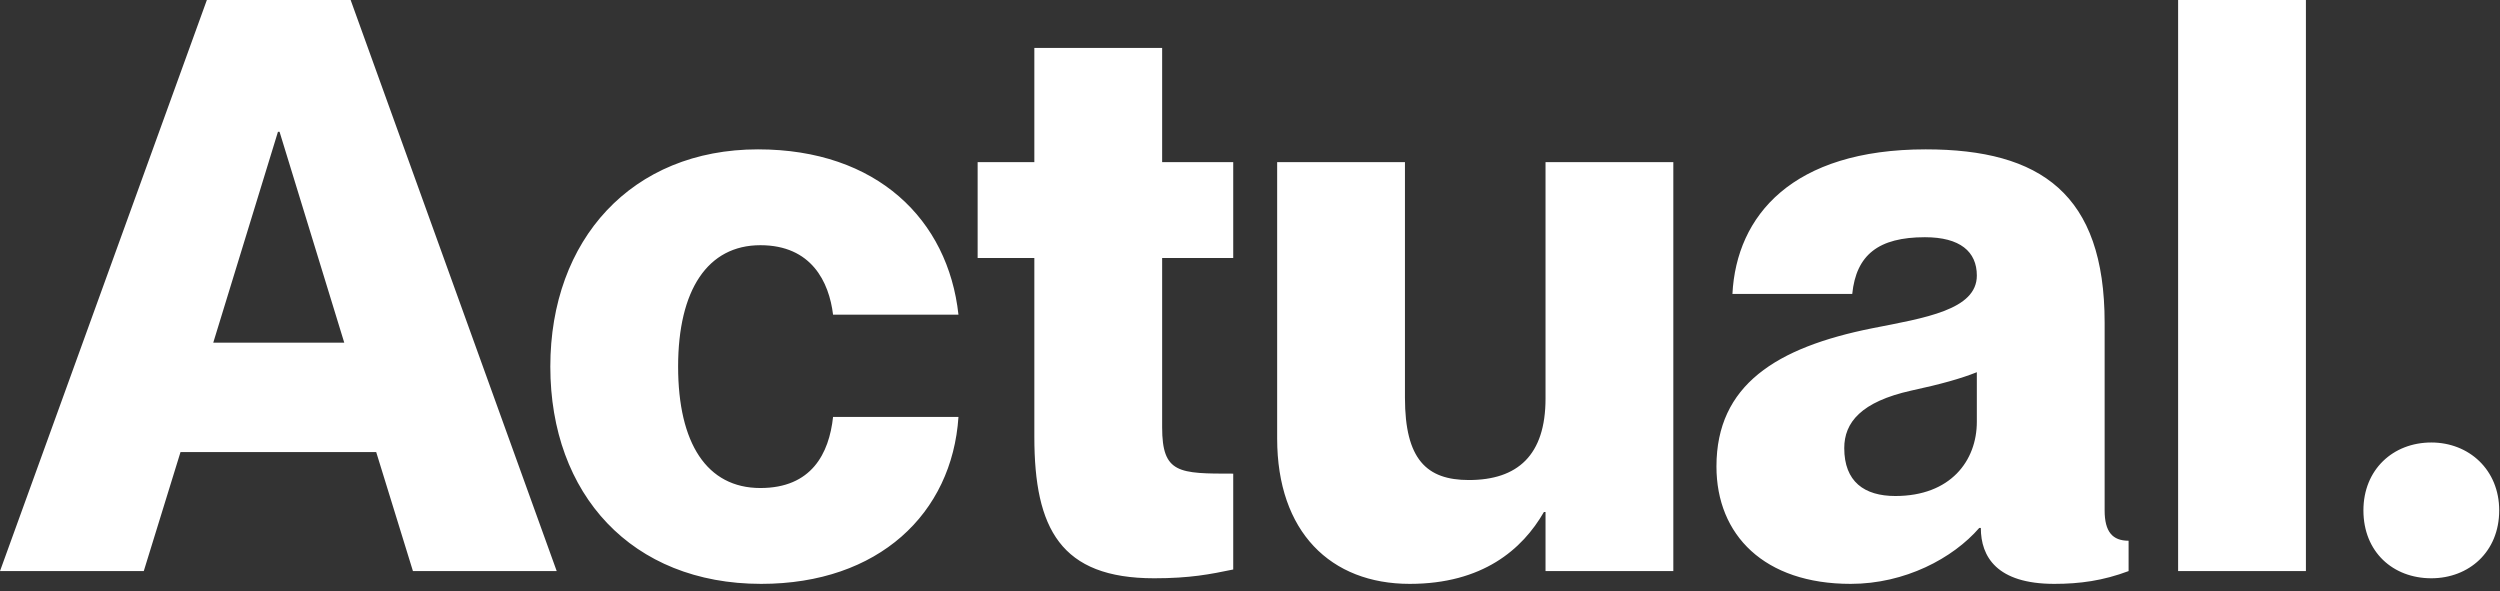 <?xml version="1.0" encoding="UTF-8"?>
<svg width="313px" height="74px" viewBox="0 0 313 74" version="1.1" xmlns="http://www.w3.org/2000/svg" xmlns:xlink="http://www.w3.org/1999/xlink">
    <rect x="0" y="0" width="313" height="74" fill="#333333" stroke="none"/>
    <title>actual-logo-light</title>
    <g id="actual-logo-light" stroke="none" stroke-width="1" fill="none" fill-rule="evenodd">
        <g id="Actual" fill="#FFFFFF" fill-rule="nonzero">
            <path d="M47.1,56.6 L51.7,71.5 L69.7,71.5 L43.9,0 L25.9,0 L0,71.5 L18,71.5 L22.6,56.6 L47.1,56.6 Z M26.7,42.9 L34.8,16.5 L35,16.5 L43.1,42.9 L26.7,42.9 Z M104.3,39.4 L120,39.4 C118.7,27.5 109.8,18.7 94.9,18.7 C79.1,18.7 68.9,30 68.9,45.9 C68.9,61.9 79.1,73.1 95.3,73.1 C110,73.1 119.2,64.3 120,52.2 L104.3,52.2 C103.8,56.8 101.6,61.1 95.2,61.1 C88.5,61.1 84.9,55.5 84.9,45.9 C84.9,36.3 88.6,30.7 95.2,30.7 C101.6,30.7 103.8,35.3 104.3,39.4 Z M154.4,32.3 L154.4,20.3 L145.5,20.3 L145.5,6 L129.5,6 L129.5,20.3 L122.4,20.3 L122.4,32.3 L129.5,32.3 L129.5,54.7 C129.5,66.2 132.8,72.4 144.5,72.4 C149,72.4 151.5,71.9 154.4,71.3 L154.4,59.3 C147.6,59.3 145.5,59.3 145.5,53.5 L145.5,32.3 L154.4,32.3 Z M193.5,20.3 L193.5,49.9 C193.5,57 190,60.1 183.9,60.1 C178.6,60.1 175.9,57.5 175.9,49.8 L175.9,20.3 L159.9,20.3 L159.9,54.9 C159.9,66.6 166.6,73.1 176.5,73.1 C185.6,73.1 190.6,68.8 193.3,64.1 L193.5,64.1 L193.5,71.5 L209.5,71.5 L209.5,20.3 L193.5,20.3 Z M247.5,34.5 C247.5,38.8 241,39.8 234.4,41.1 C222.4,43.5 214.9,48.2 214.9,58.4 C214.9,67 220.9,73.1 231.7,73.1 C238.5,73.1 244.5,69.9 247.8,66.1 L248,66.1 C248,69.7 250,73.1 257.2,73.1 C260.4,73.1 263.3,72.7 266.5,71.5 L266.5,67.7 C264.5,67.7 263.5,66.6 263.5,63.9 L263.5,40.4 C263.5,24.3 255.5,18.7 241.1,18.7 C224.4,18.7 217.4,27 216.9,36.8 L231.9,36.8 C232.4,31.9 235.2,29.7 241,29.7 C245.4,29.7 247.5,31.5 247.5,34.5 Z M237.3,62.1 C233.4,62.1 230.9,60.3 230.9,56.1 C230.9,52.9 233,50.3 239.3,48.9 C243,48.1 245.5,47.4 247.5,46.6 L247.5,52.8 C247.5,57.7 244.2,62.1 237.3,62.1 Z M272.7,0 L272.7,71.5 L288.7,71.5 L288.7,0 L272.7,0 Z M304.4,72.4 C309.1,72.4 312.9,69.1 312.9,63.9 C312.9,58.8 309.1,55.4 304.4,55.4 C299.6,55.4 295.9,58.8 295.9,63.9 C295.9,69.1 299.6,72.4 304.4,72.4 Z" id="Shape"></path>
        </g>
    </g>
</svg>